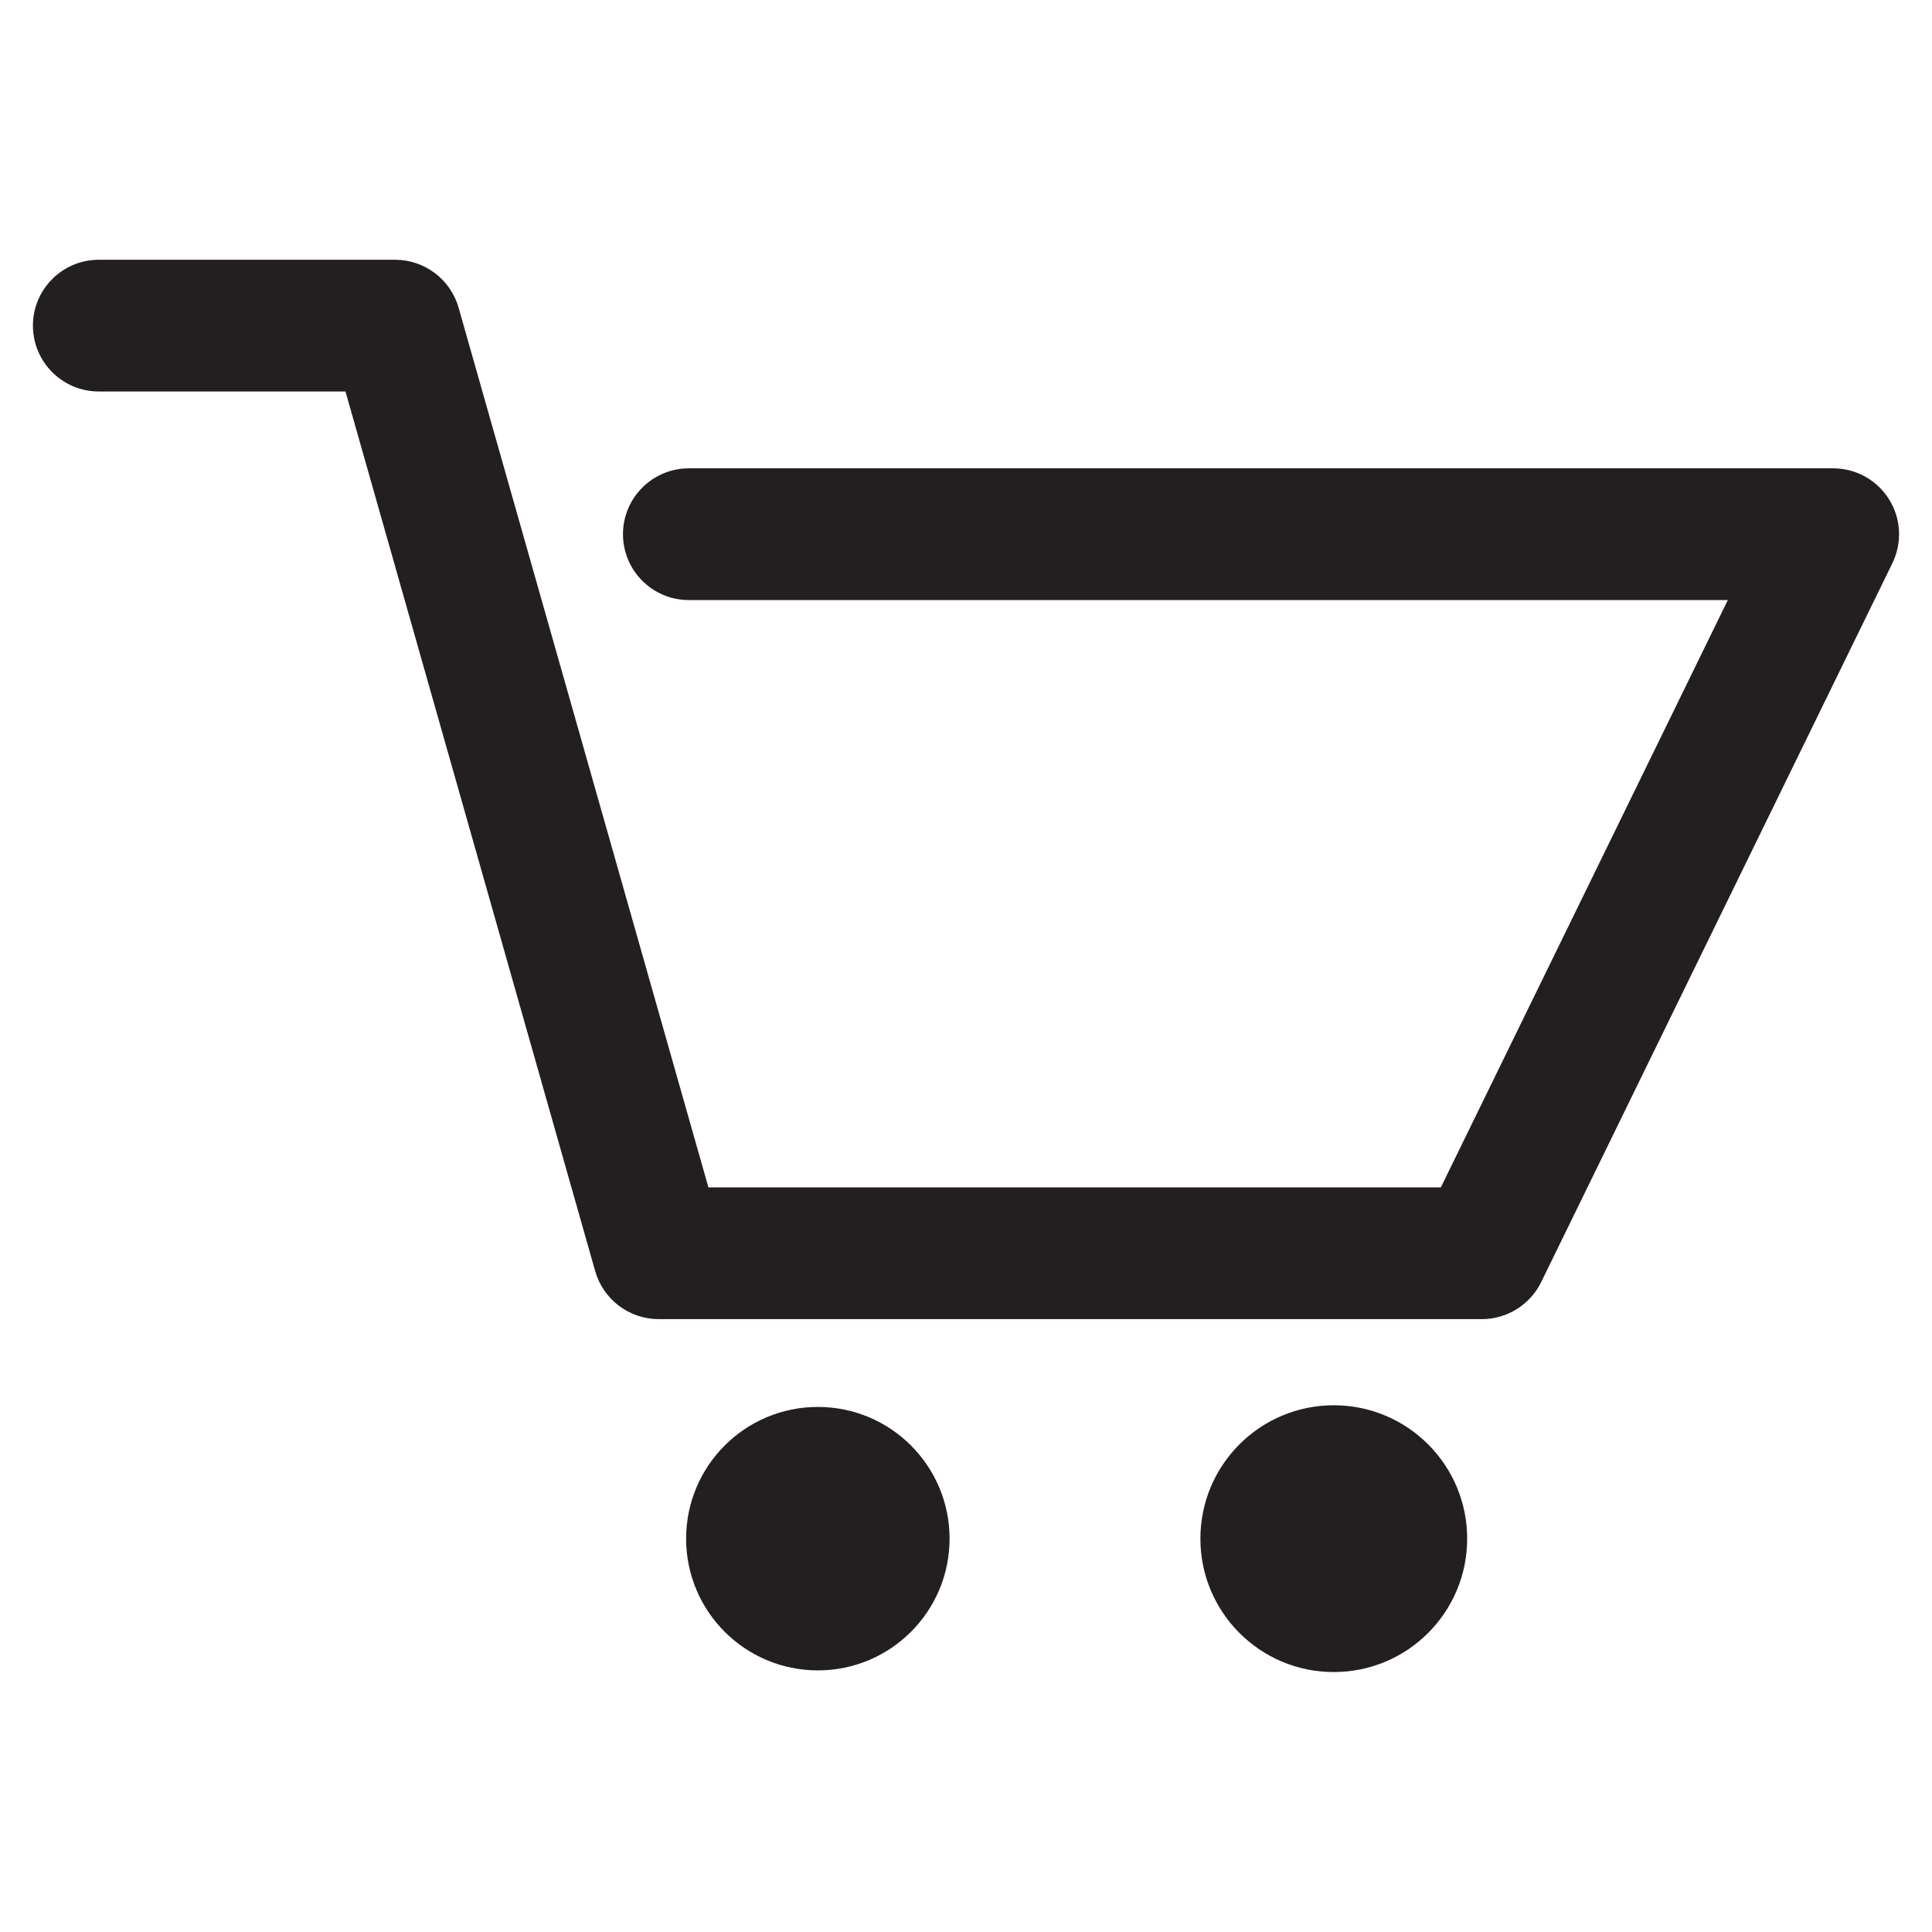 <?xml version="1.0" encoding="utf-8"?>
<!-- Generator: Adobe Illustrator 15.1.0, SVG Export Plug-In . SVG Version: 6.00 Build 0)  -->
<!DOCTYPE svg PUBLIC "-//W3C//DTD SVG 1.1//EN" "http://www.w3.org/Graphics/SVG/1.1/DTD/svg11.dtd">
<svg version="1.1" id="Layer_1" xmlns="http://www.w3.org/2000/svg" xmlns:xlink="http://www.w3.org/1999/xlink" x="0px" y="0px"
	 width="22px" height="21.998px" viewBox="0 0 22 21.998" enable-background="new 0 0 22 21.998" xml:space="preserve">
<g>
	<g>
		<path fill="#231F20" d="M16.875,15.021H7.5c-0.335,0-0.63-0.223-0.722-0.545L3.934,4.458H1.125c-0.414,0-0.75-0.336-0.75-0.75
			s0.336-0.75,0.75-0.75H4.5c0.335,0,0.63,0.223,0.722,0.545l2.845,10.018h8.34l3.268-6.688H7.844c-0.414,0-0.75-0.336-0.75-0.75
			s0.336-0.75,0.75-0.75h13.031c0.259,0,0.499,0.133,0.636,0.353c0.138,0.22,0.151,0.494,0.038,0.727l-4,8.188
			C17.423,14.857,17.161,15.021,16.875,15.021z"/>
	</g>
	<g>
		<g>
			<circle fill="#231F20" cx="9.313" cy="17.521" r="1.5"/>
		</g>
		<g>
			<circle fill="#231F20" cx="15.188" cy="17.521" r="1.519"/>
		</g>
	</g>
</g>
</svg>
